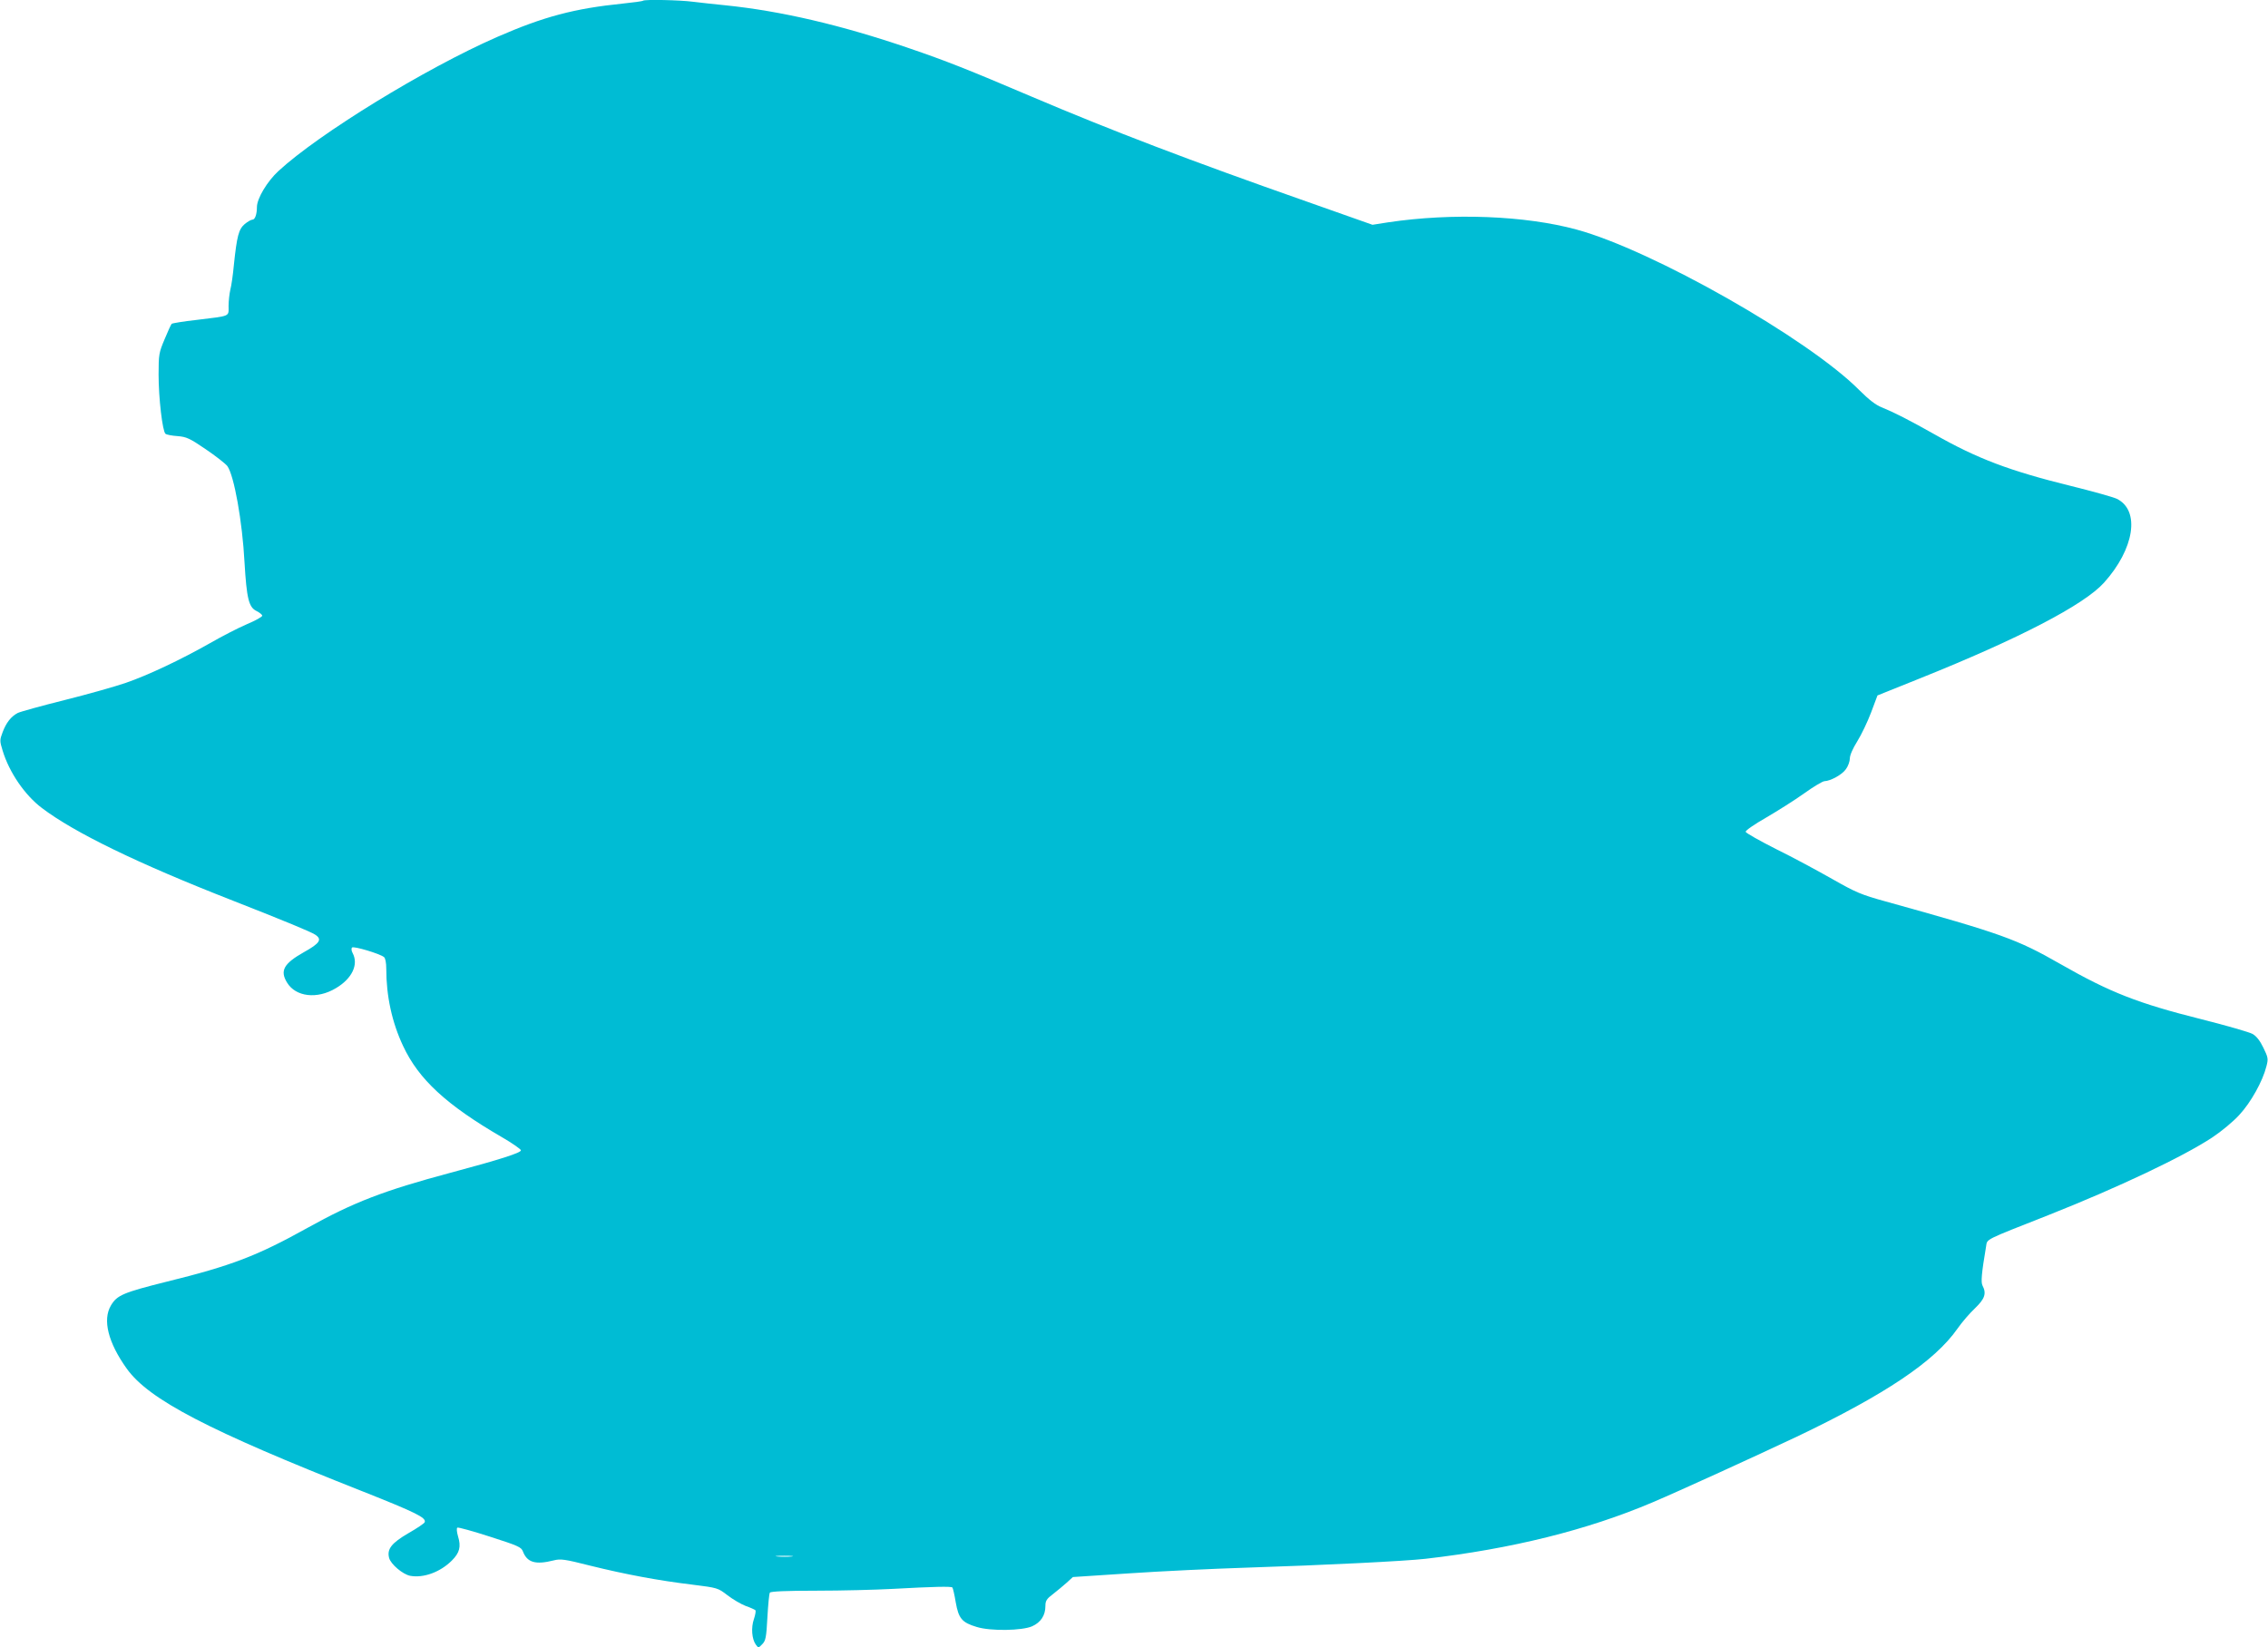<?xml version="1.0" standalone="no"?>
<!DOCTYPE svg PUBLIC "-//W3C//DTD SVG 20010904//EN"
 "http://www.w3.org/TR/2001/REC-SVG-20010904/DTD/svg10.dtd">
<svg version="1.0" xmlns="http://www.w3.org/2000/svg"
 width="1280pt" height="930pt" viewBox="0 0 1280 930"
 preserveAspectRatio="xMidYMid meet">
<g transform="translate(0,930) scale(0.1,-0.1)"
fill="#00bcd4" stroke="none">
<path d="M3629 9296 c-3 -3 -54 -10 -113 -16 -275 -28 -448 -74 -711 -189
-406 -178 -1007 -547 -1234 -757 -63 -58 -121 -155 -121 -203 0 -41 -11 -71
-25 -71 -8 0 -27 -11 -44 -25 -34 -29 -44 -68 -61 -230 -5 -55 -14 -118 -20
-140 -5 -22 -10 -64 -10 -92 0 -62 15 -55 -180 -79 -74 -8 -138 -19 -141 -22
-4 -4 -22 -43 -40 -87 -32 -76 -34 -86 -34 -200 0 -132 22 -320 39 -334 6 -5
37 -11 68 -13 50 -4 68 -12 159 -74 56 -38 111 -81 122 -95 38 -52 85 -314 97
-544 12 -203 24 -253 67 -274 18 -9 33 -21 33 -27 0 -6 -39 -28 -87 -48 -49
-21 -142 -69 -208 -107 -166 -94 -350 -181 -475 -224 -58 -20 -213 -64 -345
-97 -132 -33 -251 -66 -265 -73 -38 -20 -65 -55 -85 -108 -17 -45 -17 -50 0
-105 37 -122 125 -251 222 -324 184 -139 539 -312 1076 -522 298 -117 438
-175 465 -192 42 -27 28 -49 -64 -100 -113 -64 -135 -104 -94 -171 49 -81 170
-95 275 -32 92 54 130 134 95 199 -7 13 -8 26 -3 31 9 9 157 -35 180 -54 8 -5
13 -33 13 -66 0 -154 32 -302 95 -436 88 -188 243 -332 558 -515 59 -34 107
-68 107 -74 0 -14 -118 -52 -395 -126 -381 -102 -549 -167 -810 -312 -284
-158 -430 -214 -796 -304 -244 -61 -279 -76 -313 -134 -48 -81 -16 -209 89
-356 125 -175 459 -349 1333 -694 300 -119 358 -148 349 -173 -2 -7 -44 -35
-93 -63 -94 -55 -121 -89 -108 -139 9 -35 77 -93 119 -101 75 -14 170 21 235
86 44 44 53 78 35 137 -7 24 -9 45 -4 49 5 3 88 -20 184 -51 159 -51 177 -59
186 -83 24 -63 71 -77 174 -51 39 10 61 7 207 -30 198 -49 385 -84 576 -107
143 -18 143 -18 198 -60 30 -23 76 -50 102 -60 26 -9 50 -20 55 -24 4 -3 0
-26 -8 -50 -17 -49 -12 -113 11 -145 14 -19 15 -19 36 3 19 19 23 37 29 151 4
72 10 135 14 140 4 7 94 11 263 11 141 0 334 5 427 10 237 13 333 15 340 8 3
-3 12 -41 19 -84 16 -91 35 -114 119 -139 78 -24 255 -21 312 4 49 22 75 61
75 115 0 29 7 40 43 67 23 18 58 47 77 64 l35 32 320 21 c176 12 473 26 660
32 440 14 896 37 1010 50 487 56 915 163 1280 318 151 64 582 261 815 371 500
239 778 425 908 611 25 36 70 88 99 115 55 53 65 83 42 127 -10 19 -6 68 20
222 7 43 -14 32 351 176 394 156 761 330 926 439 51 34 119 90 153 128 64 69
131 189 152 273 11 42 10 50 -17 105 -19 40 -40 66 -61 78 -18 10 -146 47
-285 82 -362 91 -517 151 -802 314 -245 140 -329 170 -984 352 -138 38 -168
51 -300 126 -81 46 -223 123 -317 169 -93 47 -171 91 -173 98 -2 7 50 43 115
80 65 38 162 99 215 137 53 38 105 69 115 69 34 1 100 37 121 68 12 16 22 44
22 60 0 19 17 57 42 97 23 37 58 110 78 163 l36 96 239 96 c561 225 926 415
1039 540 172 191 206 408 73 474 -21 10 -136 42 -257 72 -349 86 -531 155
-772 292 -142 80 -228 124 -297 152 -34 13 -73 43 -128 98 -289 291 -1168 790
-1595 906 -290 79 -701 95 -1063 41 l-89 -14 -368 130 c-669 235 -1103 401
-1557 594 -359 153 -483 202 -691 273 -383 131 -723 210 -1035 242 -60 6 -143
15 -183 20 -74 10 -275 14 -283 6z m839 -8783 c-21 -2 -57 -2 -80 0 -24 2 -7
4 37 4 44 0 63 -2 43 -4z"/>
</g>
</svg>
